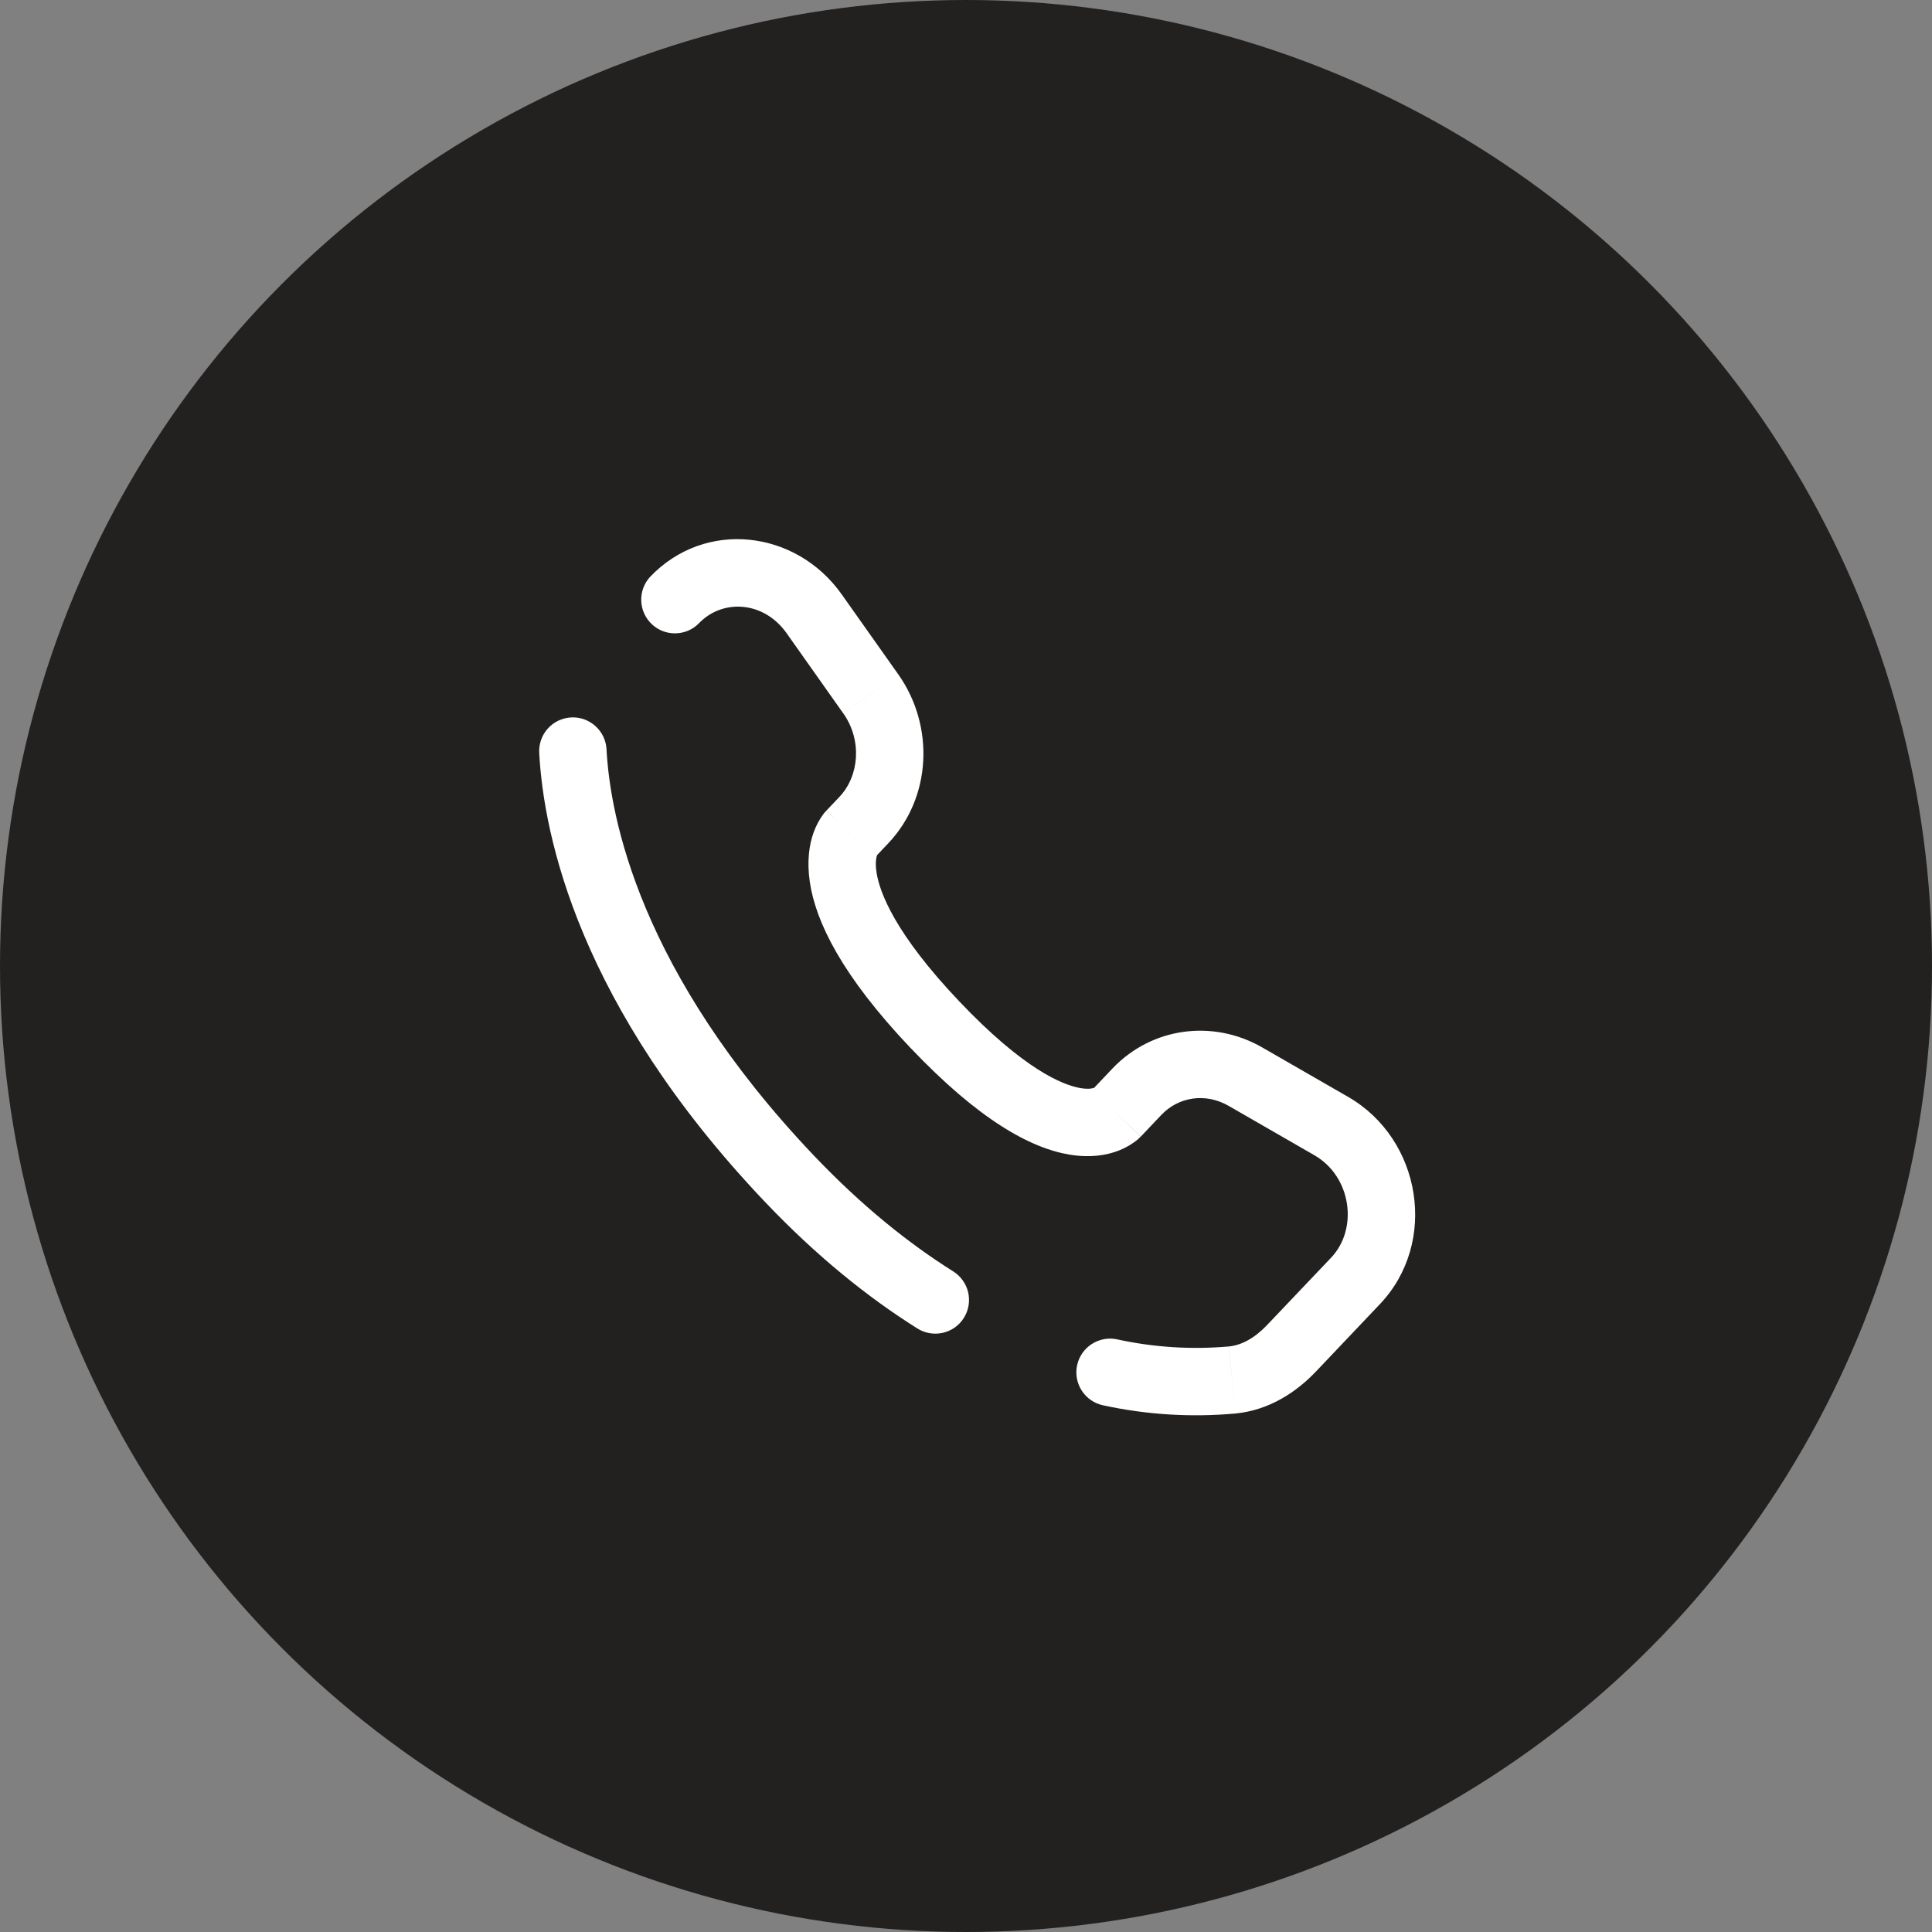 <svg xmlns="http://www.w3.org/2000/svg" width="43" height="43" viewBox="0 0 43 43" fill="none"><rect x="0" y="0" width="43" height="43" fill="#808080" stroke="none"/><circle cx="21.5" cy="21.5" r="21.5" fill="#232020"></circle><path d="M13.499 16.676C13.494 16.578 13.469 16.482 13.427 16.393C13.384 16.304 13.324 16.224 13.251 16.159C13.178 16.093 13.092 16.042 12.999 16.009C12.906 15.976 12.808 15.962 12.71 15.968C12.611 15.973 12.515 15.998 12.426 16.04C12.337 16.083 12.258 16.142 12.192 16.216C12.126 16.289 12.075 16.375 12.043 16.468C12.01 16.56 11.996 16.659 12.001 16.757L13.499 16.676ZM14.465 12.843C14.334 12.988 14.264 13.179 14.272 13.375C14.279 13.57 14.363 13.755 14.505 13.89C14.646 14.025 14.835 14.099 15.031 14.096C15.227 14.094 15.414 14.015 15.552 13.876L14.465 12.843ZM20.411 29.563C20.494 29.617 20.588 29.654 20.685 29.671C20.783 29.689 20.883 29.686 20.98 29.665C21.077 29.643 21.169 29.603 21.25 29.546C21.331 29.489 21.4 29.416 21.452 29.332C21.505 29.248 21.541 29.154 21.557 29.056C21.573 28.959 21.57 28.858 21.548 28.762C21.525 28.665 21.483 28.574 21.425 28.494C21.367 28.413 21.294 28.345 21.209 28.293L20.411 29.563ZM24.86 29.809C24.665 29.768 24.462 29.807 24.296 29.916C24.129 30.025 24.013 30.195 23.972 30.39C23.931 30.585 23.97 30.788 24.079 30.955C24.188 31.121 24.358 31.238 24.553 31.278L24.86 29.809ZM25.392 25.295L25.847 24.815L24.759 23.782L24.304 24.262L25.392 25.295ZM27.346 24.613L29.256 25.713L30.005 24.413L28.094 23.313L27.346 24.613ZM29.625 27.993L28.204 29.488L29.292 30.522L30.712 29.026L29.625 27.993ZM18.106 25.71C14.23 21.629 13.58 18.186 13.499 16.676L12.001 16.757C12.101 18.607 12.885 22.391 17.019 26.743L18.106 25.71ZM19.482 19.073L19.768 18.771L18.681 17.738L18.394 18.04L19.482 19.073ZM19.994 15.011L18.733 13.228L17.508 14.094L18.768 15.877L19.994 15.011ZM18.937 18.556C18.757 18.383 18.575 18.211 18.392 18.041L18.39 18.043L18.387 18.046C18.369 18.065 18.353 18.084 18.337 18.104C18.239 18.234 18.162 18.378 18.107 18.531C18.009 18.806 17.957 19.17 18.023 19.624C18.153 20.516 18.738 21.715 20.265 23.324L21.353 22.29C19.925 20.787 19.573 19.862 19.507 19.406C19.475 19.186 19.507 19.071 19.52 19.034L19.528 19.015C19.52 19.028 19.511 19.041 19.5 19.052C19.494 19.059 19.488 19.067 19.482 19.073L18.937 18.556ZM20.265 23.323C21.788 24.927 22.938 25.557 23.815 25.7C24.266 25.773 24.631 25.714 24.907 25.605C25.06 25.545 25.203 25.461 25.329 25.355L25.364 25.321L25.378 25.307C25.381 25.305 25.383 25.303 25.385 25.301L25.388 25.298L25.389 25.296C25.389 25.296 25.391 25.295 24.847 24.778C24.303 24.262 24.304 24.261 24.304 24.26L24.306 24.259L24.308 24.256L24.314 24.251C24.329 24.237 24.345 24.223 24.361 24.209C24.37 24.203 24.369 24.205 24.356 24.21C24.336 24.218 24.246 24.25 24.056 24.219C23.654 24.153 22.786 23.799 21.353 22.29L20.265 23.323ZM18.733 13.228C17.719 11.794 15.691 11.551 14.465 12.843L15.552 13.876C16.075 13.326 16.996 13.369 17.508 14.094L18.733 13.228ZM28.204 29.488C27.925 29.782 27.634 29.94 27.35 29.968L27.497 31.46C28.244 31.387 28.849 30.989 29.292 30.522L28.204 29.488ZM19.768 18.771C20.736 17.752 20.804 16.158 19.994 15.011L18.769 15.877C19.191 16.474 19.126 17.27 18.681 17.738L19.768 18.771ZM29.256 25.713C30.077 26.186 30.238 27.348 29.625 27.993L30.712 29.026C32.017 27.652 31.637 25.353 30.005 24.413L29.256 25.713ZM25.847 24.815C26.232 24.409 26.833 24.318 27.346 24.613L28.094 23.313C26.995 22.681 25.634 22.862 24.759 23.782L25.847 24.815ZM21.209 28.293C20.226 27.675 19.179 26.839 18.106 25.71L17.019 26.743C18.173 27.958 19.316 28.875 20.411 29.563L21.209 28.293ZM27.349 29.968C26.516 30.041 25.677 29.988 24.86 29.809L24.553 31.278C25.52 31.488 26.512 31.549 27.497 31.46L27.349 29.968Z" fill="white"></path></svg>